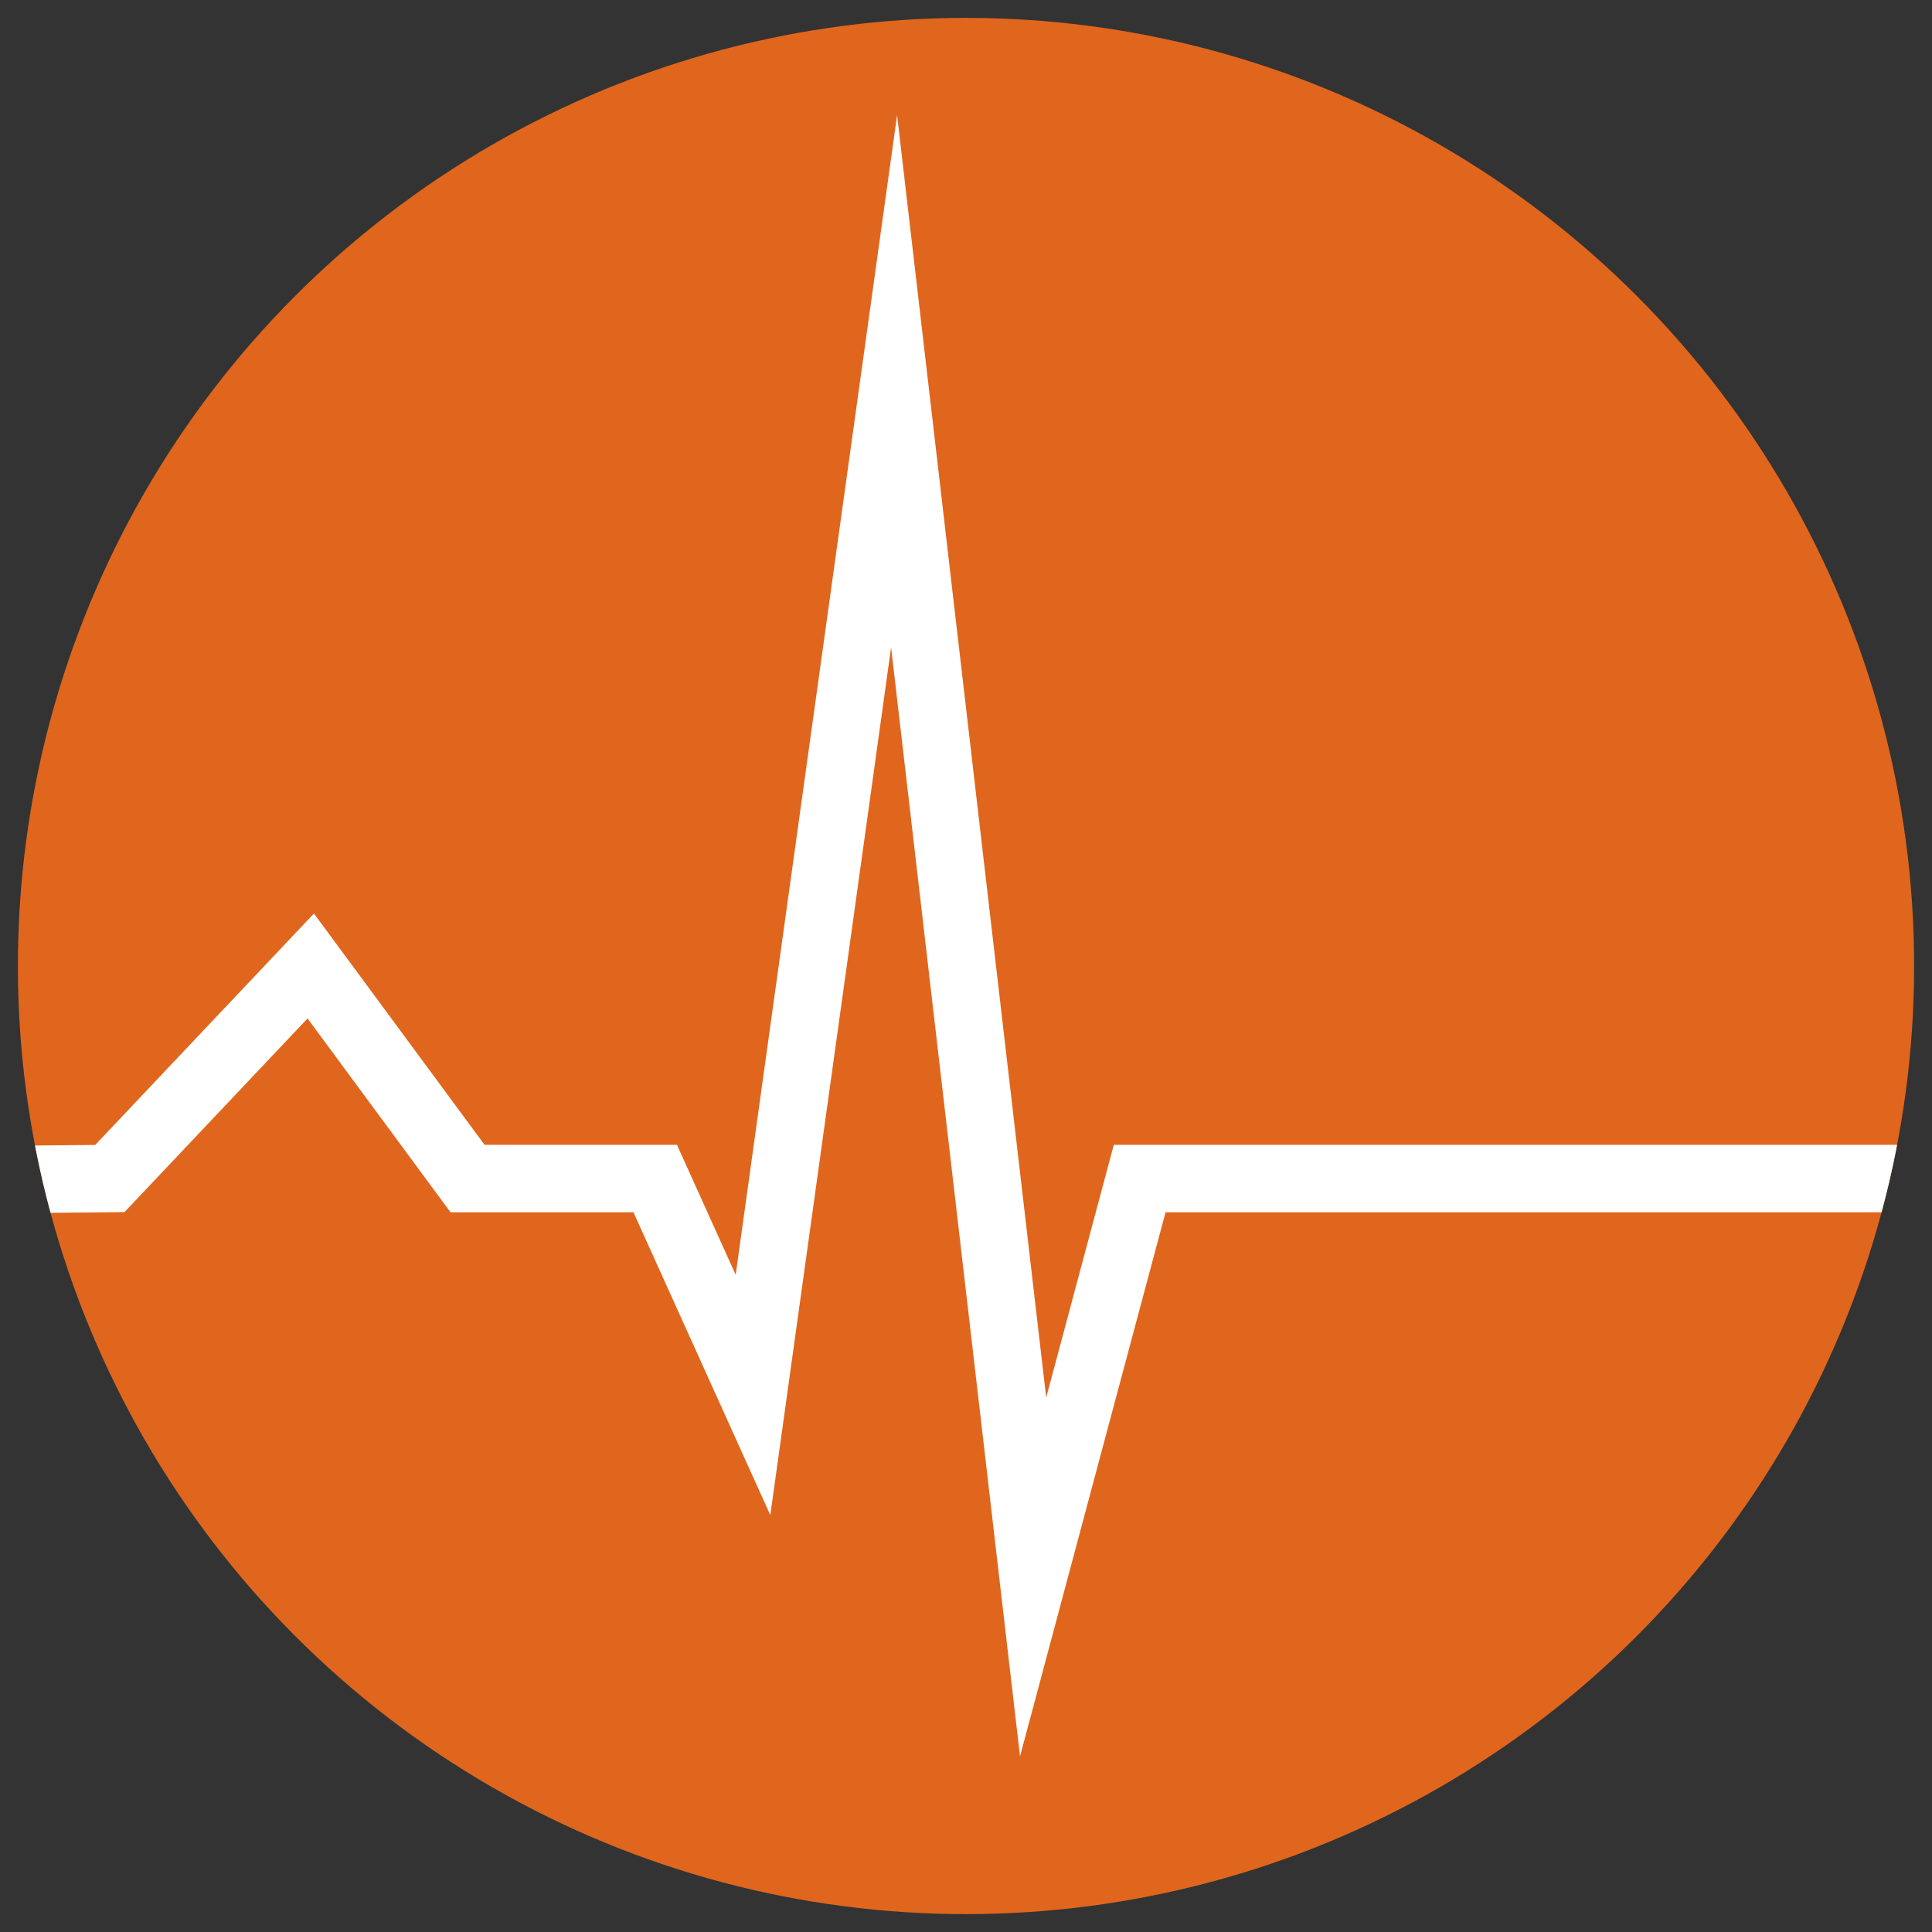 <?xml version="1.0" encoding="UTF-8" standalone="no"?><!DOCTYPE svg PUBLIC "-//W3C//DTD SVG 1.1//EN" "http://www.w3.org/Graphics/SVG/1.1/DTD/svg11.dtd"><svg width="100%" height="100%" viewBox="0 0 2250 2250" version="1.1" xmlns="http://www.w3.org/2000/svg" xmlns:xlink="http://www.w3.org/1999/xlink" xml:space="preserve" xmlns:serif="http://www.serif.com/" style="fill-rule:evenodd;clip-rule:evenodd;stroke-miterlimit:100;"><rect x="0" y="0" width="2250" height="2250" fill="#333333" stroke="none"/><circle cx="1125" cy="1125" r="1104.17" style="fill:#e0661d;"/><clipPath id="_clip1"><circle cx="1125" cy="1125" r="1104.17"/></clipPath><g clip-path="url(#_clip1)"><path d="M20.833,1373.51l107.087,-0.99l233.979,-247.524l182.584,247.524l218.559,0l113.902,252.057l164.305,-1180.58l161.901,1392.51l124.113,-463.985l901.904,0" style="fill:none;stroke:#fff;stroke-width:78.52px;"/></g></svg>